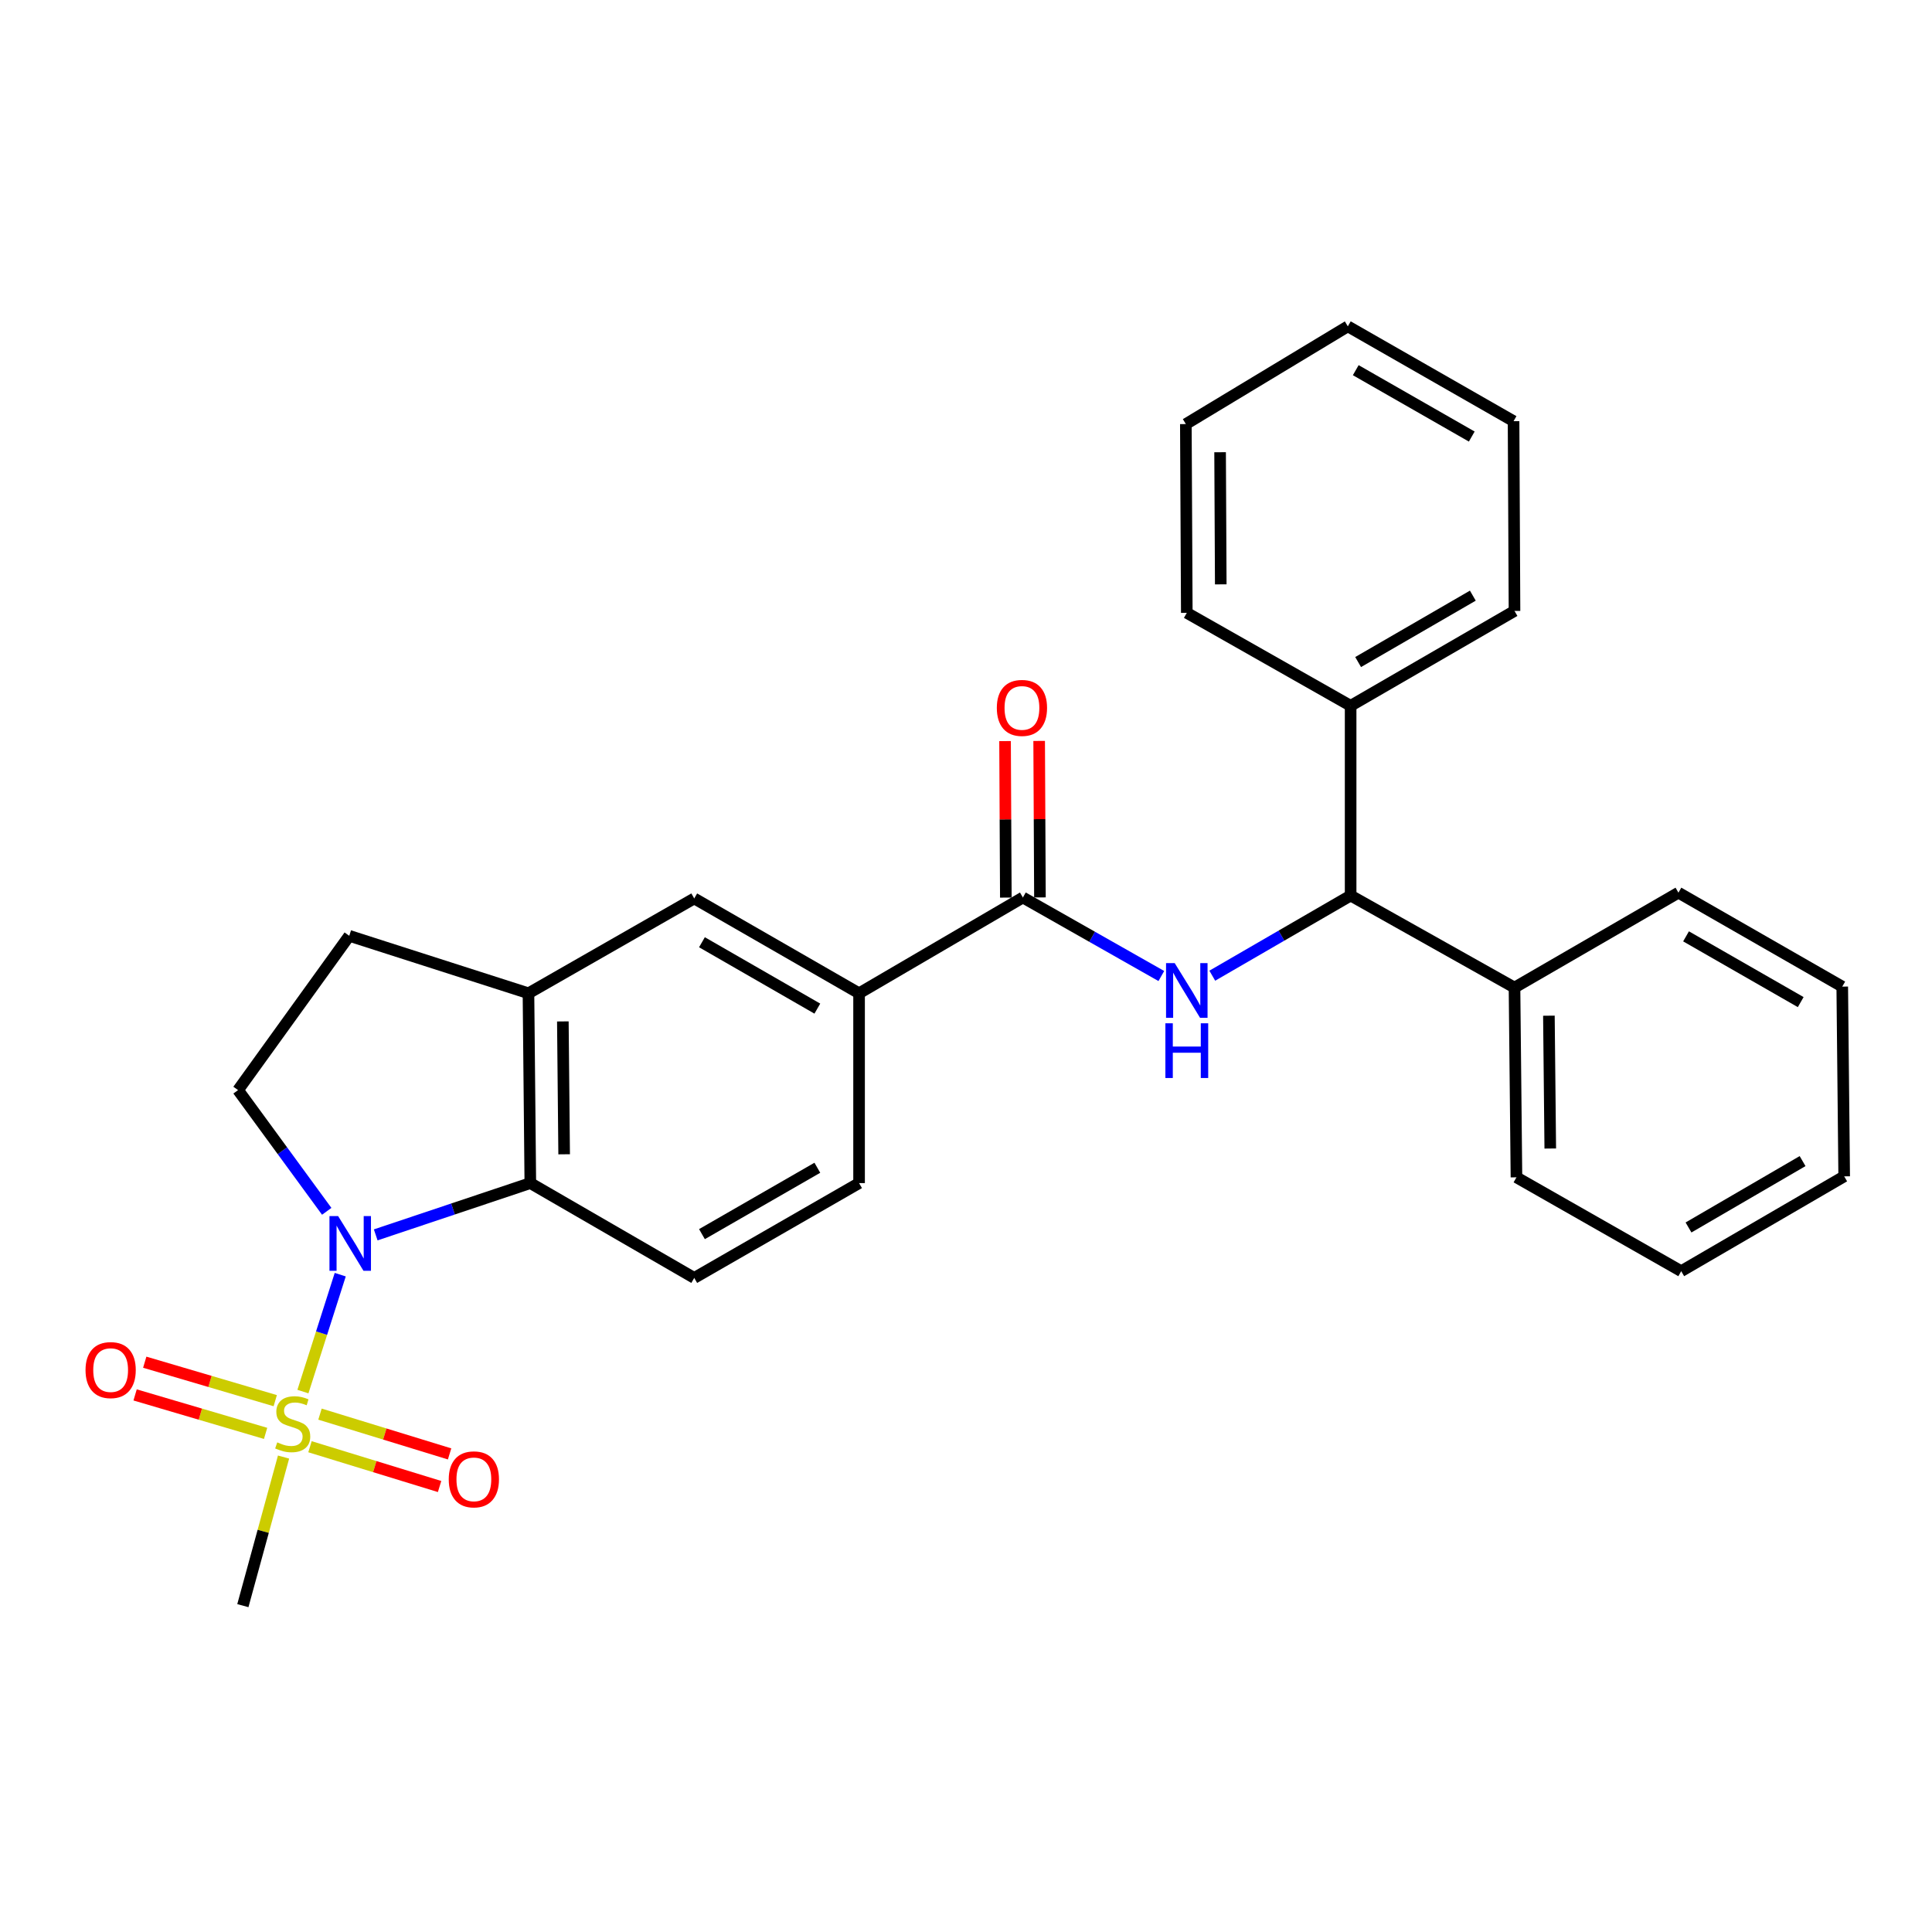 <?xml version='1.0' encoding='iso-8859-1'?>
<svg version='1.1' baseProfile='full'
              xmlns='http://www.w3.org/2000/svg'
                      xmlns:rdkit='http://www.rdkit.org/xml'
                      xmlns:xlink='http://www.w3.org/1999/xlink'
                  xml:space='preserve'
width='1000px' height='1000px' viewBox='0 0 1000 1000'>
<!-- END OF HEADER -->
<rect style='opacity:1.0;fill:#FFFFFF;stroke:none' width='1000' height='1000' x='0' y='0'> </rect>
<path class='bond-0' d='M 156.793,720.28 L 166.45,690.023' style='fill:none;fill-rule:evenodd;stroke:#CCCC00;stroke-width:6px;stroke-linecap:butt;stroke-linejoin:miter;stroke-opacity:1' />
<path class='bond-0' d='M 166.45,690.023 L 176.108,659.765' style='fill:none;fill-rule:evenodd;stroke:#0000FF;stroke-width:6px;stroke-linecap:butt;stroke-linejoin:miter;stroke-opacity:1' />
<path class='bond-10' d='M 142.465,724.981 L 108.693,715.028' style='fill:none;fill-rule:evenodd;stroke:#CCCC00;stroke-width:6px;stroke-linecap:butt;stroke-linejoin:miter;stroke-opacity:1' />
<path class='bond-10' d='M 108.693,715.028 L 74.921,705.074' style='fill:none;fill-rule:evenodd;stroke:#FF0000;stroke-width:6px;stroke-linecap:butt;stroke-linejoin:miter;stroke-opacity:1' />
<path class='bond-10' d='M 137.474,741.913 L 103.703,731.96' style='fill:none;fill-rule:evenodd;stroke:#CCCC00;stroke-width:6px;stroke-linecap:butt;stroke-linejoin:miter;stroke-opacity:1' />
<path class='bond-10' d='M 103.703,731.96 L 69.931,722.007' style='fill:none;fill-rule:evenodd;stroke:#FF0000;stroke-width:6px;stroke-linecap:butt;stroke-linejoin:miter;stroke-opacity:1' />
<path class='bond-11' d='M 160.447,748.825 L 193.988,759.121' style='fill:none;fill-rule:evenodd;stroke:#CCCC00;stroke-width:6px;stroke-linecap:butt;stroke-linejoin:miter;stroke-opacity:1' />
<path class='bond-11' d='M 193.988,759.121 L 227.529,769.417' style='fill:none;fill-rule:evenodd;stroke:#FF0000;stroke-width:6px;stroke-linecap:butt;stroke-linejoin:miter;stroke-opacity:1' />
<path class='bond-11' d='M 165.628,731.949 L 199.168,742.246' style='fill:none;fill-rule:evenodd;stroke:#CCCC00;stroke-width:6px;stroke-linecap:butt;stroke-linejoin:miter;stroke-opacity:1' />
<path class='bond-11' d='M 199.168,742.246 L 232.709,752.542' style='fill:none;fill-rule:evenodd;stroke:#FF0000;stroke-width:6px;stroke-linecap:butt;stroke-linejoin:miter;stroke-opacity:1' />
<path class='bond-17' d='M 146.762,754.17 L 136.233,792.626' style='fill:none;fill-rule:evenodd;stroke:#CCCC00;stroke-width:6px;stroke-linecap:butt;stroke-linejoin:miter;stroke-opacity:1' />
<path class='bond-17' d='M 136.233,792.626 L 125.703,831.082' style='fill:none;fill-rule:evenodd;stroke:#000000;stroke-width:6px;stroke-linecap:butt;stroke-linejoin:miter;stroke-opacity:1' />
<path class='bond-1' d='M 194.467,639.172 L 234.481,625.77' style='fill:none;fill-rule:evenodd;stroke:#0000FF;stroke-width:6px;stroke-linecap:butt;stroke-linejoin:miter;stroke-opacity:1' />
<path class='bond-1' d='M 234.481,625.77 L 274.494,612.368' style='fill:none;fill-rule:evenodd;stroke:#000000;stroke-width:6px;stroke-linecap:butt;stroke-linejoin:miter;stroke-opacity:1' />
<path class='bond-7' d='M 169.112,626.975 L 146.162,595.605' style='fill:none;fill-rule:evenodd;stroke:#0000FF;stroke-width:6px;stroke-linecap:butt;stroke-linejoin:miter;stroke-opacity:1' />
<path class='bond-7' d='M 146.162,595.605 L 123.213,564.235' style='fill:none;fill-rule:evenodd;stroke:#000000;stroke-width:6px;stroke-linecap:butt;stroke-linejoin:miter;stroke-opacity:1' />
<path class='bond-4' d='M 274.494,612.368 L 273.533,514.122' style='fill:none;fill-rule:evenodd;stroke:#000000;stroke-width:6px;stroke-linecap:butt;stroke-linejoin:miter;stroke-opacity:1' />
<path class='bond-4' d='M 292.002,597.458 L 291.329,528.686' style='fill:none;fill-rule:evenodd;stroke:#000000;stroke-width:6px;stroke-linecap:butt;stroke-linejoin:miter;stroke-opacity:1' />
<path class='bond-9' d='M 274.494,612.368 L 359.334,661.451' style='fill:none;fill-rule:evenodd;stroke:#000000;stroke-width:6px;stroke-linecap:butt;stroke-linejoin:miter;stroke-opacity:1' />
<path class='bond-2' d='M 601.106,505.187 L 565.275,484.868' style='fill:none;fill-rule:evenodd;stroke:#0000FF;stroke-width:6px;stroke-linecap:butt;stroke-linejoin:miter;stroke-opacity:1' />
<path class='bond-2' d='M 565.275,484.868 L 529.445,464.548' style='fill:none;fill-rule:evenodd;stroke:#000000;stroke-width:6px;stroke-linecap:butt;stroke-linejoin:miter;stroke-opacity:1' />
<path class='bond-5' d='M 627.474,505.02 L 663.28,484.279' style='fill:none;fill-rule:evenodd;stroke:#0000FF;stroke-width:6px;stroke-linecap:butt;stroke-linejoin:miter;stroke-opacity:1' />
<path class='bond-5' d='M 663.28,484.279 L 699.085,463.538' style='fill:none;fill-rule:evenodd;stroke:#000000;stroke-width:6px;stroke-linecap:butt;stroke-linejoin:miter;stroke-opacity:1' />
<path class='bond-3' d='M 529.445,464.548 L 444.654,514.122' style='fill:none;fill-rule:evenodd;stroke:#000000;stroke-width:6px;stroke-linecap:butt;stroke-linejoin:miter;stroke-opacity:1' />
<path class='bond-13' d='M 538.271,464.504 L 538.069,424.003' style='fill:none;fill-rule:evenodd;stroke:#000000;stroke-width:6px;stroke-linecap:butt;stroke-linejoin:miter;stroke-opacity:1' />
<path class='bond-13' d='M 538.069,424.003 L 537.866,383.503' style='fill:none;fill-rule:evenodd;stroke:#FF0000;stroke-width:6px;stroke-linecap:butt;stroke-linejoin:miter;stroke-opacity:1' />
<path class='bond-13' d='M 520.619,464.592 L 520.416,424.092' style='fill:none;fill-rule:evenodd;stroke:#000000;stroke-width:6px;stroke-linecap:butt;stroke-linejoin:miter;stroke-opacity:1' />
<path class='bond-13' d='M 520.416,424.092 L 520.214,383.591' style='fill:none;fill-rule:evenodd;stroke:#FF0000;stroke-width:6px;stroke-linecap:butt;stroke-linejoin:miter;stroke-opacity:1' />
<path class='bond-8' d='M 273.533,514.122 L 359.334,465.038' style='fill:none;fill-rule:evenodd;stroke:#000000;stroke-width:6px;stroke-linecap:butt;stroke-linejoin:miter;stroke-opacity:1' />
<path class='bond-28' d='M 273.533,514.122 L 180.779,484.378' style='fill:none;fill-rule:evenodd;stroke:#000000;stroke-width:6px;stroke-linecap:butt;stroke-linejoin:miter;stroke-opacity:1' />
<path class='bond-15' d='M 699.085,463.538 L 699.085,365.322' style='fill:none;fill-rule:evenodd;stroke:#000000;stroke-width:6px;stroke-linecap:butt;stroke-linejoin:miter;stroke-opacity:1' />
<path class='bond-16' d='M 699.085,463.538 L 783.905,511.17' style='fill:none;fill-rule:evenodd;stroke:#000000;stroke-width:6px;stroke-linecap:butt;stroke-linejoin:miter;stroke-opacity:1' />
<path class='bond-6' d='M 444.654,514.122 L 444.654,612.368' style='fill:none;fill-rule:evenodd;stroke:#000000;stroke-width:6px;stroke-linecap:butt;stroke-linejoin:miter;stroke-opacity:1' />
<path class='bond-29' d='M 444.654,514.122 L 359.334,465.038' style='fill:none;fill-rule:evenodd;stroke:#000000;stroke-width:6px;stroke-linecap:butt;stroke-linejoin:miter;stroke-opacity:1' />
<path class='bond-29' d='M 423.053,522.061 L 363.329,487.702' style='fill:none;fill-rule:evenodd;stroke:#000000;stroke-width:6px;stroke-linecap:butt;stroke-linejoin:miter;stroke-opacity:1' />
<path class='bond-12' d='M 123.213,564.235 L 180.779,484.378' style='fill:none;fill-rule:evenodd;stroke:#000000;stroke-width:6px;stroke-linecap:butt;stroke-linejoin:miter;stroke-opacity:1' />
<path class='bond-14' d='M 359.334,661.451 L 444.654,612.368' style='fill:none;fill-rule:evenodd;stroke:#000000;stroke-width:6px;stroke-linecap:butt;stroke-linejoin:miter;stroke-opacity:1' />
<path class='bond-14' d='M 363.329,638.788 L 423.053,604.429' style='fill:none;fill-rule:evenodd;stroke:#000000;stroke-width:6px;stroke-linecap:butt;stroke-linejoin:miter;stroke-opacity:1' />
<path class='bond-18' d='M 699.085,365.322 L 783.905,316.218' style='fill:none;fill-rule:evenodd;stroke:#000000;stroke-width:6px;stroke-linecap:butt;stroke-linejoin:miter;stroke-opacity:1' />
<path class='bond-18' d='M 702.964,342.679 L 762.338,308.307' style='fill:none;fill-rule:evenodd;stroke:#000000;stroke-width:6px;stroke-linecap:butt;stroke-linejoin:miter;stroke-opacity:1' />
<path class='bond-19' d='M 699.085,365.322 L 614.284,317.209' style='fill:none;fill-rule:evenodd;stroke:#000000;stroke-width:6px;stroke-linecap:butt;stroke-linejoin:miter;stroke-opacity:1' />
<path class='bond-20' d='M 783.905,511.17 L 784.915,609.386' style='fill:none;fill-rule:evenodd;stroke:#000000;stroke-width:6px;stroke-linecap:butt;stroke-linejoin:miter;stroke-opacity:1' />
<path class='bond-20' d='M 801.708,525.721 L 802.415,594.472' style='fill:none;fill-rule:evenodd;stroke:#000000;stroke-width:6px;stroke-linecap:butt;stroke-linejoin:miter;stroke-opacity:1' />
<path class='bond-21' d='M 783.905,511.17 L 868.754,462.047' style='fill:none;fill-rule:evenodd;stroke:#000000;stroke-width:6px;stroke-linecap:butt;stroke-linejoin:miter;stroke-opacity:1' />
<path class='bond-25' d='M 783.905,316.218 L 783.415,218.002' style='fill:none;fill-rule:evenodd;stroke:#000000;stroke-width:6px;stroke-linecap:butt;stroke-linejoin:miter;stroke-opacity:1' />
<path class='bond-22' d='M 614.284,317.209 L 613.794,219.502' style='fill:none;fill-rule:evenodd;stroke:#000000;stroke-width:6px;stroke-linecap:butt;stroke-linejoin:miter;stroke-opacity:1' />
<path class='bond-22' d='M 631.863,302.464 L 631.52,234.07' style='fill:none;fill-rule:evenodd;stroke:#000000;stroke-width:6px;stroke-linecap:butt;stroke-linejoin:miter;stroke-opacity:1' />
<path class='bond-23' d='M 784.915,609.386 L 870.196,657.96' style='fill:none;fill-rule:evenodd;stroke:#000000;stroke-width:6px;stroke-linecap:butt;stroke-linejoin:miter;stroke-opacity:1' />
<path class='bond-24' d='M 868.754,462.047 L 953.545,510.67' style='fill:none;fill-rule:evenodd;stroke:#000000;stroke-width:6px;stroke-linecap:butt;stroke-linejoin:miter;stroke-opacity:1' />
<path class='bond-24' d='M 872.692,484.654 L 932.045,518.69' style='fill:none;fill-rule:evenodd;stroke:#000000;stroke-width:6px;stroke-linecap:butt;stroke-linejoin:miter;stroke-opacity:1' />
<path class='bond-26' d='M 613.794,219.502 L 697.633,168.918' style='fill:none;fill-rule:evenodd;stroke:#000000;stroke-width:6px;stroke-linecap:butt;stroke-linejoin:miter;stroke-opacity:1' />
<path class='bond-30' d='M 870.196,657.96 L 954.545,608.876' style='fill:none;fill-rule:evenodd;stroke:#000000;stroke-width:6px;stroke-linecap:butt;stroke-linejoin:miter;stroke-opacity:1' />
<path class='bond-30' d='M 873.97,635.34 L 933.015,600.982' style='fill:none;fill-rule:evenodd;stroke:#000000;stroke-width:6px;stroke-linecap:butt;stroke-linejoin:miter;stroke-opacity:1' />
<path class='bond-27' d='M 953.545,510.67 L 954.545,608.876' style='fill:none;fill-rule:evenodd;stroke:#000000;stroke-width:6px;stroke-linecap:butt;stroke-linejoin:miter;stroke-opacity:1' />
<path class='bond-31' d='M 783.415,218.002 L 697.633,168.918' style='fill:none;fill-rule:evenodd;stroke:#000000;stroke-width:6px;stroke-linecap:butt;stroke-linejoin:miter;stroke-opacity:1' />
<path class='bond-31' d='M 761.781,225.961 L 701.734,191.602' style='fill:none;fill-rule:evenodd;stroke:#000000;stroke-width:6px;stroke-linecap:butt;stroke-linejoin:miter;stroke-opacity:1' />
<path  class='atom-0' d='M 143.505 746.567
Q 143.825 746.687, 145.145 747.247
Q 146.465 747.807, 147.905 748.167
Q 149.385 748.487, 150.825 748.487
Q 153.505 748.487, 155.065 747.207
Q 156.625 745.887, 156.625 743.607
Q 156.625 742.047, 155.825 741.087
Q 155.065 740.127, 153.865 739.607
Q 152.665 739.087, 150.665 738.487
Q 148.145 737.727, 146.625 737.007
Q 145.145 736.287, 144.065 734.767
Q 143.025 733.247, 143.025 730.687
Q 143.025 727.127, 145.425 724.927
Q 147.865 722.727, 152.665 722.727
Q 155.945 722.727, 159.665 724.287
L 158.745 727.367
Q 155.345 725.967, 152.785 725.967
Q 150.025 725.967, 148.505 727.127
Q 146.985 728.247, 147.025 730.207
Q 147.025 731.727, 147.785 732.647
Q 148.585 733.567, 149.705 734.087
Q 150.865 734.607, 152.785 735.207
Q 155.345 736.007, 156.865 736.807
Q 158.385 737.607, 159.465 739.247
Q 160.585 740.847, 160.585 743.607
Q 160.585 747.527, 157.945 749.647
Q 155.345 751.727, 150.985 751.727
Q 148.465 751.727, 146.545 751.167
Q 144.665 750.647, 142.425 749.727
L 143.505 746.567
' fill='#CCCC00'/>
<path  class='atom-1' d='M 175.01 629.433
L 184.29 644.433
Q 185.21 645.913, 186.69 648.593
Q 188.17 651.273, 188.25 651.433
L 188.25 629.433
L 192.01 629.433
L 192.01 657.753
L 188.13 657.753
L 178.17 641.353
Q 177.01 639.433, 175.77 637.233
Q 174.57 635.033, 174.21 634.353
L 174.21 657.753
L 170.53 657.753
L 170.53 629.433
L 175.01 629.433
' fill='#0000FF'/>
<path  class='atom-3' d='M 608.024 498.501
L 617.304 513.501
Q 618.224 514.981, 619.704 517.661
Q 621.184 520.341, 621.264 520.501
L 621.264 498.501
L 625.024 498.501
L 625.024 526.821
L 621.144 526.821
L 611.184 510.421
Q 610.024 508.501, 608.784 506.301
Q 607.584 504.101, 607.224 503.421
L 607.224 526.821
L 603.544 526.821
L 603.544 498.501
L 608.024 498.501
' fill='#0000FF'/>
<path  class='atom-3' d='M 603.204 529.653
L 607.044 529.653
L 607.044 541.693
L 621.524 541.693
L 621.524 529.653
L 625.364 529.653
L 625.364 557.973
L 621.524 557.973
L 621.524 544.893
L 607.044 544.893
L 607.044 557.973
L 603.204 557.973
L 603.204 529.653
' fill='#0000FF'/>
<path  class='atom-11' d='M 44.271 709.154
Q 44.271 702.354, 47.631 698.554
Q 50.991 694.754, 57.271 694.754
Q 63.551 694.754, 66.911 698.554
Q 70.271 702.354, 70.271 709.154
Q 70.271 716.034, 66.871 719.954
Q 63.471 723.834, 57.271 723.834
Q 51.031 723.834, 47.631 719.954
Q 44.271 716.074, 44.271 709.154
M 57.271 720.634
Q 61.591 720.634, 63.911 717.754
Q 66.271 714.834, 66.271 709.154
Q 66.271 703.594, 63.911 700.794
Q 61.591 697.954, 57.271 697.954
Q 52.951 697.954, 50.591 700.754
Q 48.271 703.554, 48.271 709.154
Q 48.271 714.874, 50.591 717.754
Q 52.951 720.634, 57.271 720.634
' fill='#FF0000'/>
<path  class='atom-12' d='M 232.269 765.71
Q 232.269 758.91, 235.629 755.11
Q 238.989 751.31, 245.269 751.31
Q 251.549 751.31, 254.909 755.11
Q 258.269 758.91, 258.269 765.71
Q 258.269 772.59, 254.869 776.51
Q 251.469 780.39, 245.269 780.39
Q 239.029 780.39, 235.629 776.51
Q 232.269 772.63, 232.269 765.71
M 245.269 777.19
Q 249.589 777.19, 251.909 774.31
Q 254.269 771.39, 254.269 765.71
Q 254.269 760.15, 251.909 757.35
Q 249.589 754.51, 245.269 754.51
Q 240.949 754.51, 238.589 757.31
Q 236.269 760.11, 236.269 765.71
Q 236.269 771.43, 238.589 774.31
Q 240.949 777.19, 245.269 777.19
' fill='#FF0000'/>
<path  class='atom-14' d='M 515.954 366.412
Q 515.954 359.612, 519.314 355.812
Q 522.674 352.012, 528.954 352.012
Q 535.234 352.012, 538.594 355.812
Q 541.954 359.612, 541.954 366.412
Q 541.954 373.292, 538.554 377.212
Q 535.154 381.092, 528.954 381.092
Q 522.714 381.092, 519.314 377.212
Q 515.954 373.332, 515.954 366.412
M 528.954 377.892
Q 533.274 377.892, 535.594 375.012
Q 537.954 372.092, 537.954 366.412
Q 537.954 360.852, 535.594 358.052
Q 533.274 355.212, 528.954 355.212
Q 524.634 355.212, 522.274 358.012
Q 519.954 360.812, 519.954 366.412
Q 519.954 372.132, 522.274 375.012
Q 524.634 377.892, 528.954 377.892
' fill='#FF0000'/>
</svg>
